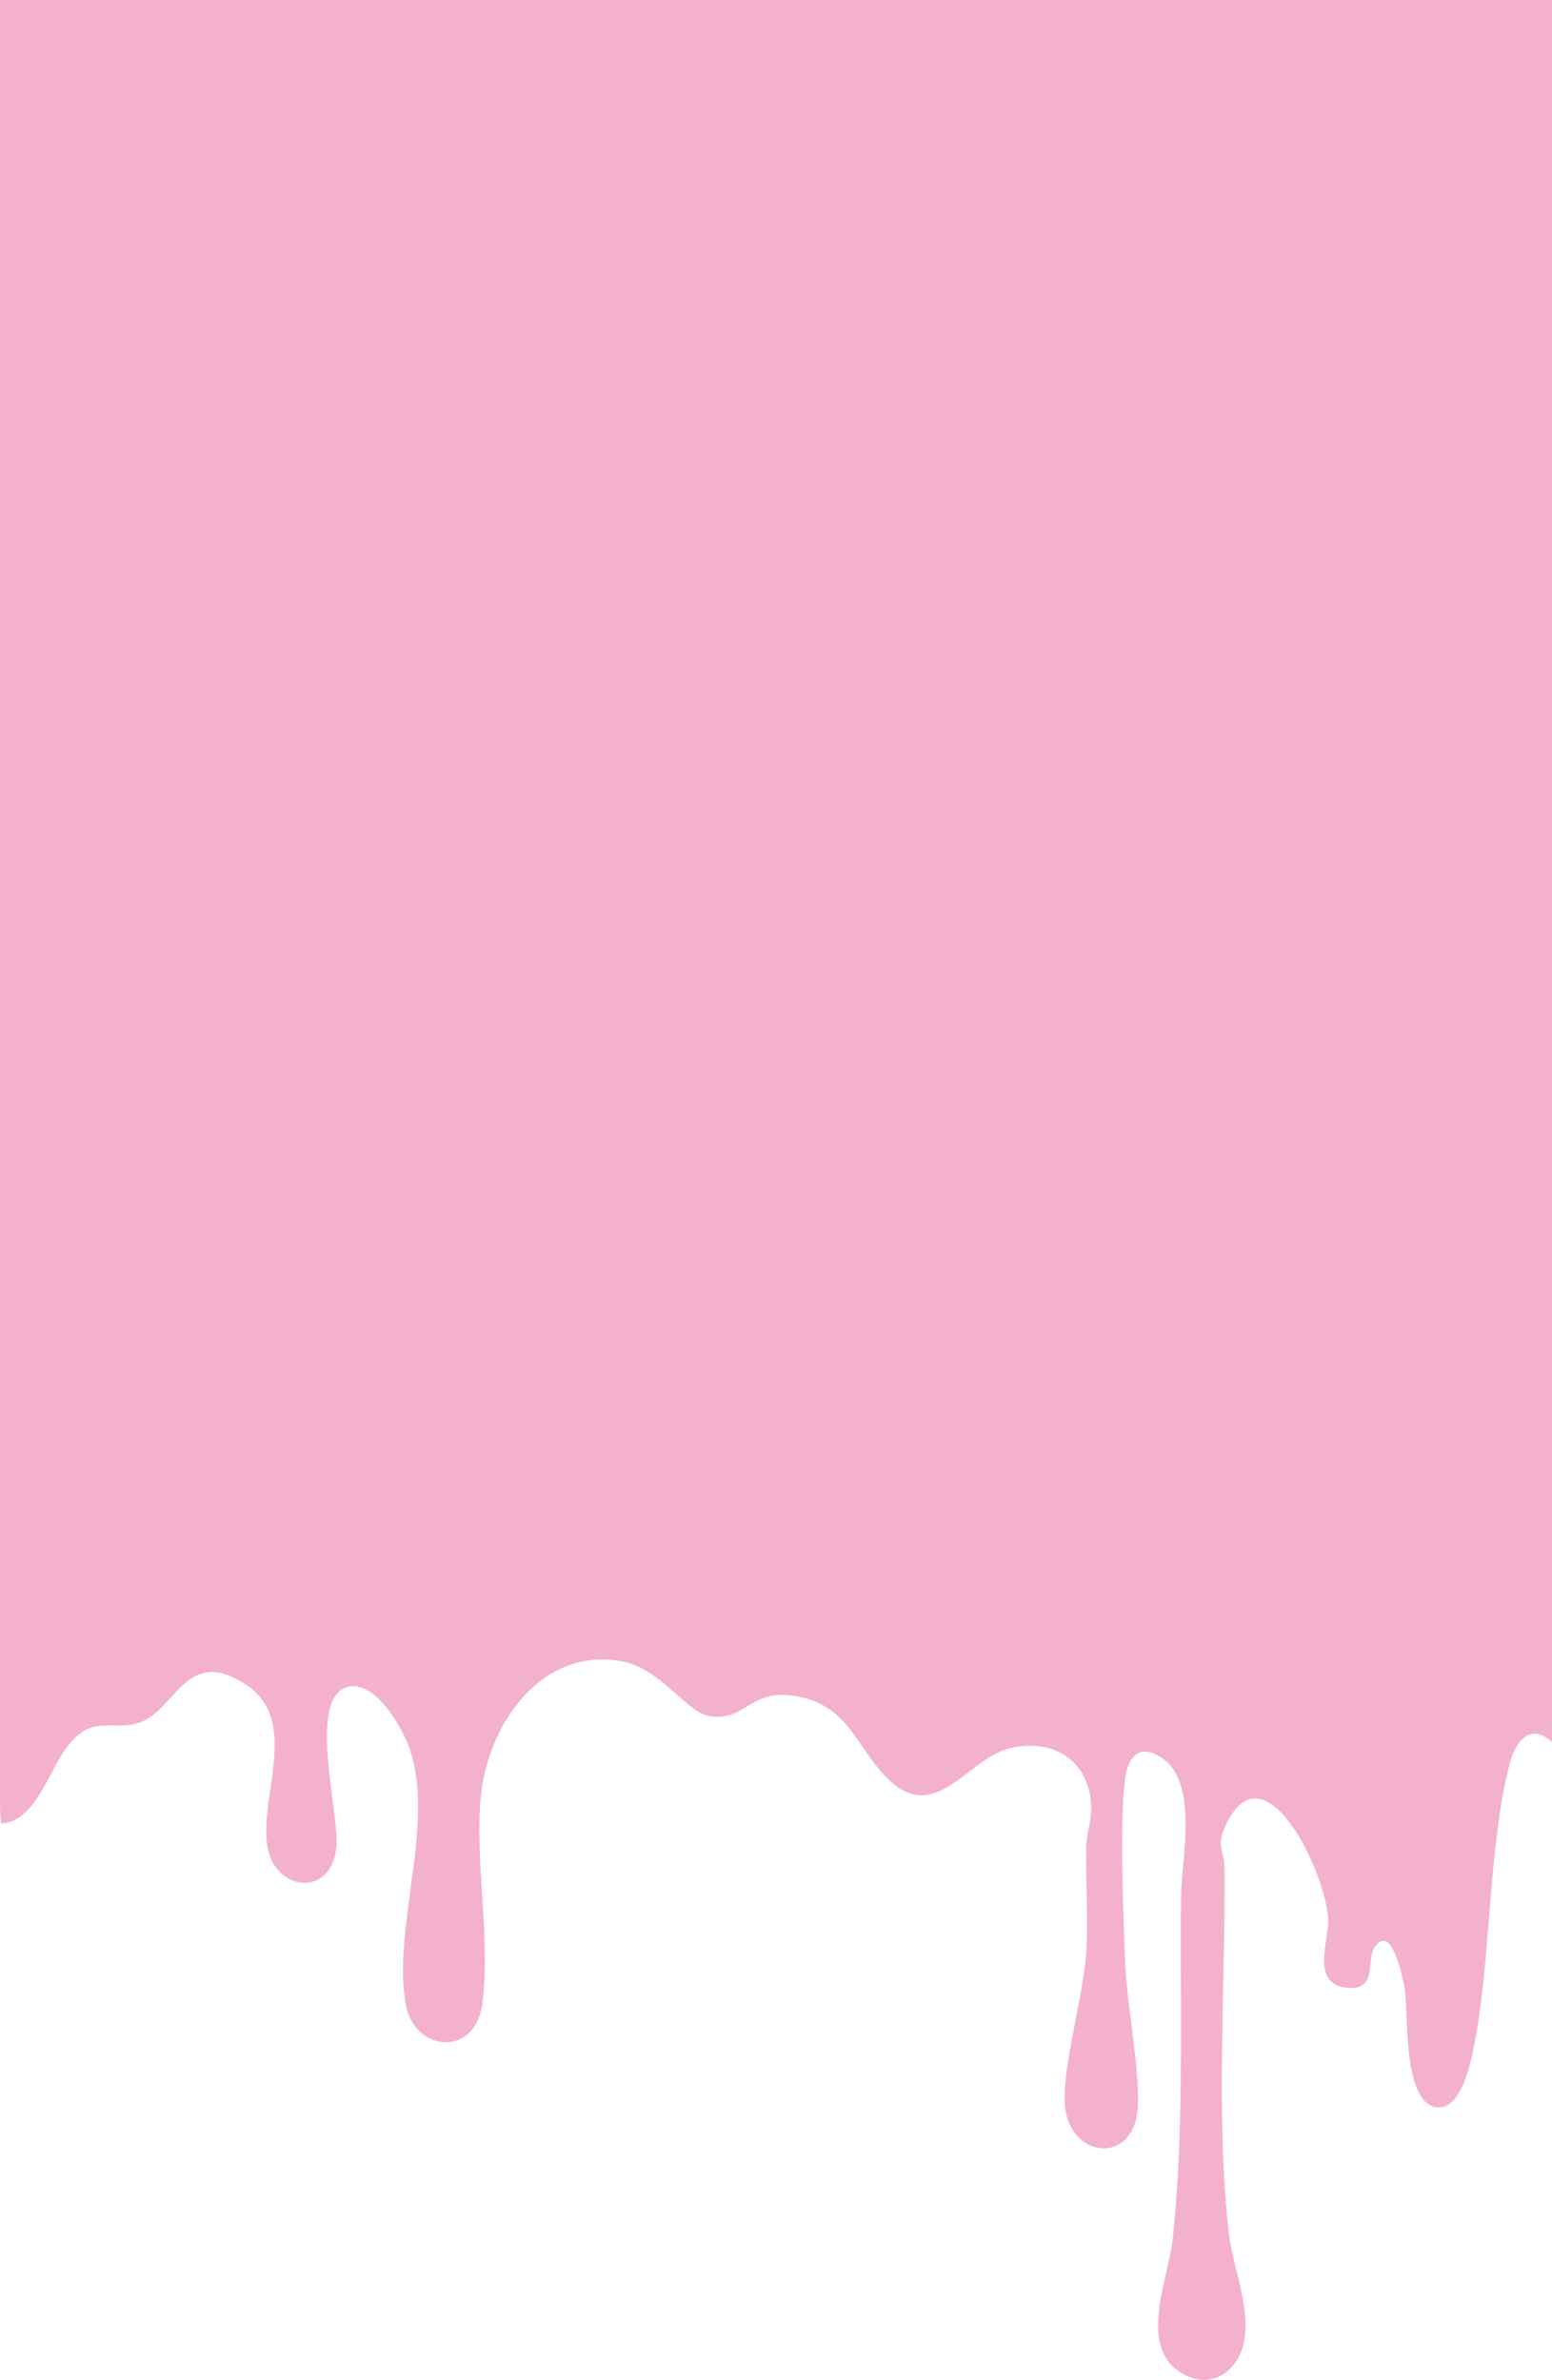 <?xml version="1.0" encoding="UTF-8"?>
<svg id="_レイヤー_2" data-name="レイヤー 2" xmlns="http://www.w3.org/2000/svg" viewBox="0 0 750.04 1149.86">
  <g id="_レイヤー_1-2" data-name="レイヤー 1">
    <path d="M750.04,0v820.98s0,20.83,0,20.83c-10.11-9.59-17.44-.87-20.33,9.88-10.57,39.26-8.95,96.1-17.69,138.52-1.77,8.56-6.43,30.01-18.28,27.88-16.23-2.92-13-47.52-15.02-58.08-1.08-5.62-6.27-30.57-14.24-19.37-4.65,6.54,1.56,21.12-13.25,19.86-17.77-1.5-9.3-22.07-9.35-32.21-.12-21.6-30.31-85.93-49.24-47.01-5.39,11.08-.92,12.27-.85,21.91.44,56.46-4.4,121.75,2.21,176.95,2.19,18.3,15.43,46.41,1.92,62.78-7.25,8.79-18.32,8.96-27.24,2.12-17.92-13.75-3.93-44.86-2.01-62.61,5.82-53.63,3.51-112.49,4.1-166.73.2-18.57,10.17-60.8-14.47-68.86-8.33-2.73-11.79,5.89-12.58,12.65-2.72,23.32-.87,63.06-.04,87.63.71,20.87,7.06,51.41,6.22,70.45-1.27,28.9-32.98,25.6-35.22.03-1.6-18.25,9.06-53.48,10.31-74.76.97-16.44-.4-33.52-.07-50.07.15-7.63,3.19-14.18,2.22-22.88-2.33-20.91-20.05-30.11-39.7-25.01-19.54,5.07-35.07,36.08-57.21,15.67-16.58-15.3-19.24-36.95-46.35-41.14-21.69-3.35-23.72,12.59-41.05,9.79-10.98-1.78-23.57-23.09-42.29-26.49-40.17-7.29-65.63,32.47-68.31,66.64-2.56,32.57,4.85,66.2.92,98.33-3.27,26.74-32.43,23.54-36.84,1.79-7.48-36.94,15.04-89.46,1.07-126.07-3.77-9.88-16.27-31.55-29.24-28.35-20.13,4.96-3.69,62.21-5.59,77.87-2.7,22.27-25.2,21.05-31.81,4.62-9.24-22.97,16.77-64.99-12.09-83.74-29.15-18.94-33.72,13.23-51.89,18.73-12.58,3.8-21.41-3.58-32.42,9.22-6.01,6.99-9.52,15.73-14.25,23.64-4.57,7.65-10.86,15.47-19.55,15.64-.79-6.72-.54-13.62-.54-20.46V0h750Z" style="fill: #f3b1ce; stroke-width: 0px;"/>
  </g>
</svg>